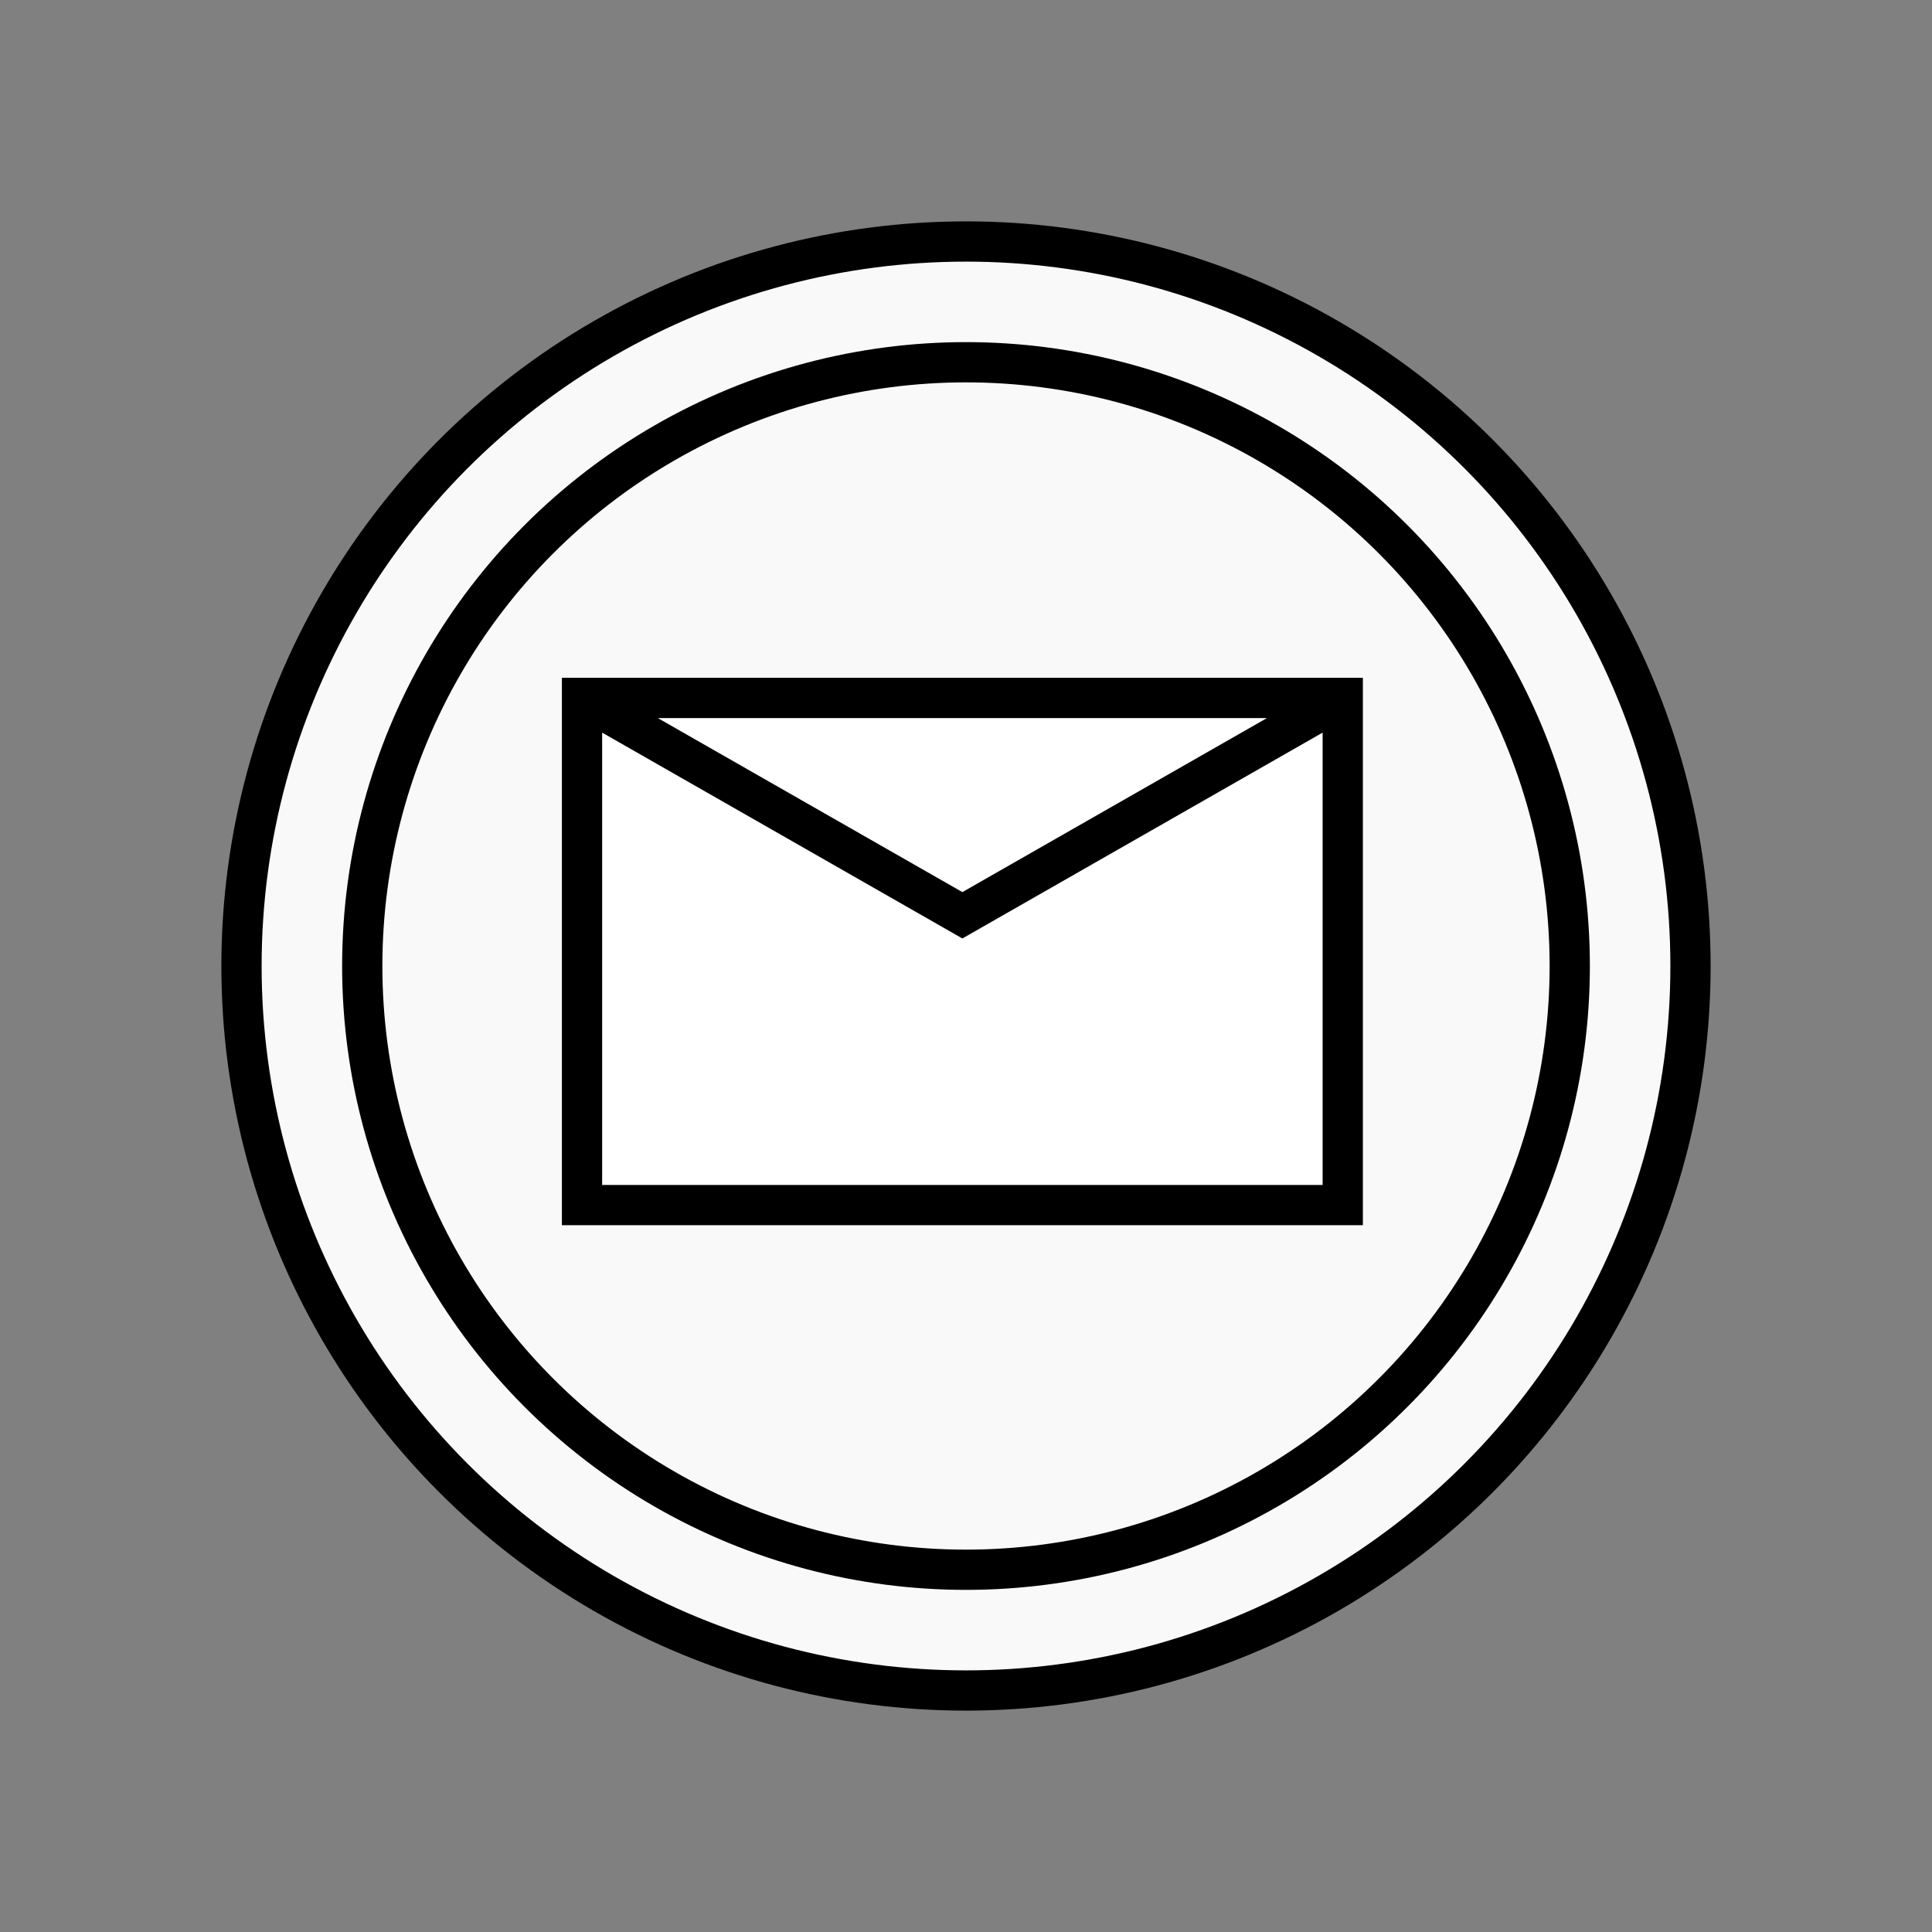 <?xml version="1.0" encoding="utf-8"?>
<!-- created with bpmn-js / http://bpmn.io -->
<!DOCTYPE svg PUBLIC "-//W3C//DTD SVG 1.1//EN" "http://www.w3.org/Graphics/SVG/1.1/DTD/svg11.dtd">
<svg xmlns="http://www.w3.org/2000/svg" xmlns:xlink="http://www.w3.org/1999/xlink" width="48" height="48" viewBox="146 76 48 48" version="1.1"><rect x="146" y="76" width="48" height="48" fill="#808080" stroke="none"/><g class="djs-group"><g class="djs-element djs-shape" data-element-id="Event_0sd5pwd" style="display: block;" transform="matrix(1 0 0 1 152 82)"><g class="djs-visual"><circle cx="18" cy="18" r="18" style="stroke: black; stroke-width: 1px; fill: white; fill-opacity: 0.95;"/><circle cx="18" cy="18" r="15" style="stroke: black; stroke-width: 1px; fill: none;"/><path d="m 8.46,11.34 l 0,12.6 l 18.9,0 l 0,-12.6 z l 9.45,5.4 l 9.45,-5.4" style="fill: white; stroke-width: 1px; stroke: black;"/></g><rect class="djs-hit djs-hit-all" x="0" y="0" width="36" height="36" style="fill: none; stroke-opacity: 0; stroke: white; stroke-width: 15px;"/><rect x="-6" y="-6" width="48" height="48" class="djs-outline" style="fill: none;"/></g></g></svg>